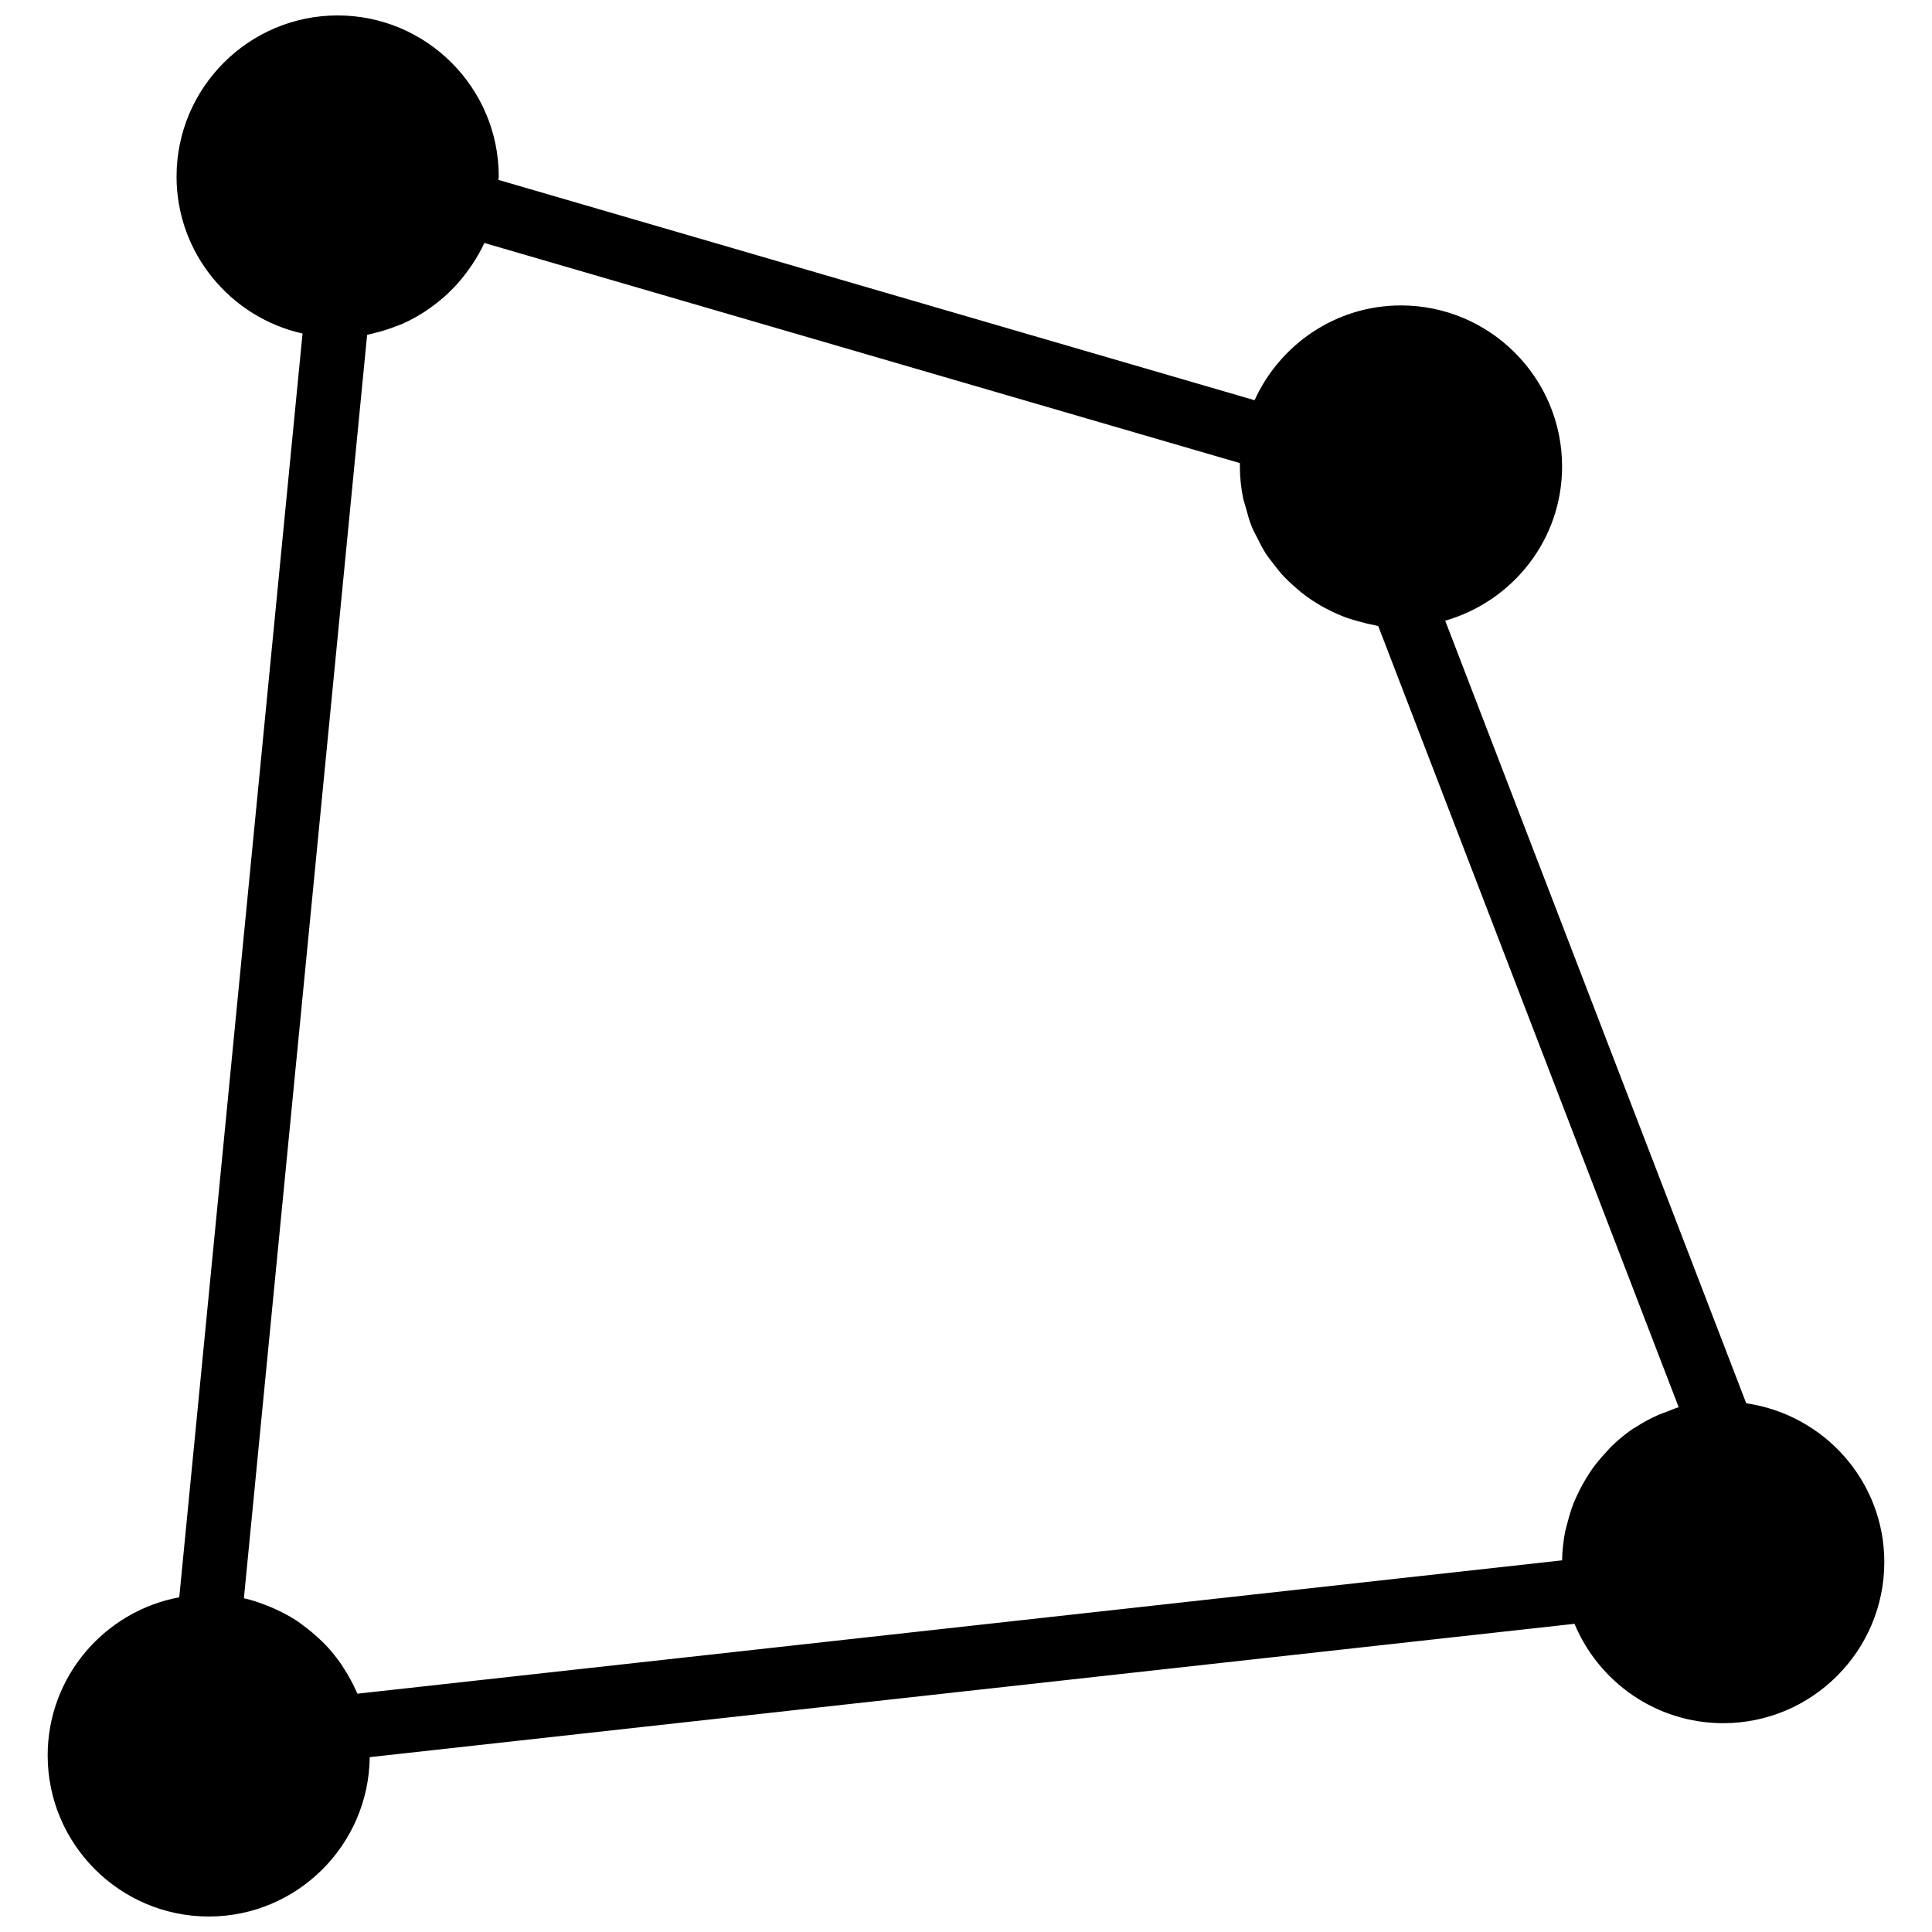 <?xml version="1.0" encoding="UTF-8"?>
<!-- Uploaded to: ICON Repo, www.iconrepo.com, Generator: ICON Repo Mixer Tools -->
<svg width="800px" height="800px" version="1.1" viewBox="144 144 512 512" xmlns="http://www.w3.org/2000/svg">
 <defs>
  <clipPath id="a">
   <path d="m156 148.09h488v503.81h-488z"/>
  </clipPath>
 </defs>
 <g clip-path="url(#a)">
  <path d="m606.77 515.89-79.773-207.4c17.824-5.133 30.973-21.406 30.973-40.852 0-23.543-19.152-42.695-42.695-42.695-17.258 0-32.082 10.352-38.801 25.121l-200.39-58.391c0.008-0.297 0.094-0.578 0.094-0.887 0-23.543-19.152-42.695-42.695-42.695s-42.695 19.152-42.695 42.695c0 20.34 14.32 37.332 33.387 41.602l-32.668 334.91c-19.812 3.691-34.875 21.043-34.875 41.902 0 23.543 19.152 42.695 42.695 42.695 23.379 0 42.398-18.906 42.652-42.234l319.28-35.336c6.43 15.441 21.664 26.336 39.406 26.336 23.543 0 42.695-19.152 42.695-42.695 0-21.449-15.957-39.082-36.59-42.082zm-365.48-283.14c0.129-0.023 0.258-0.066 0.379-0.094 0.492-0.094 0.953-0.246 1.441-0.359 1.957-0.461 3.859-1.059 5.711-1.785 0.625-0.238 1.258-0.441 1.863-0.715 2-0.887 3.894-1.938 5.731-3.109 0.676-0.434 1.324-0.906 1.98-1.375 1.57-1.145 3.074-2.363 4.484-3.707 0.484-0.461 0.945-0.93 1.406-1.406 1.387-1.445 2.641-2.988 3.809-4.613 0.41-0.57 0.82-1.133 1.207-1.73 1.133-1.742 2.184-3.555 3.055-5.469l200.23 58.34c-0.008 0.309-0.008 0.609-0.008 0.914 0 2.828 0.305 5.578 0.836 8.25 0.172 0.887 0.496 1.707 0.727 2.578 0.461 1.742 0.93 3.484 1.598 5.133 0.391 0.973 0.914 1.863 1.375 2.801 0.707 1.441 1.426 2.867 2.285 4.219 0.598 0.922 1.273 1.766 1.941 2.637 0.922 1.23 1.867 2.426 2.918 3.547 0.77 0.816 1.59 1.562 2.418 2.312 1.117 1.016 2.262 1.98 3.484 2.879 0.914 0.672 1.844 1.289 2.816 1.887 1.281 0.793 2.606 1.504 3.973 2.16 1.031 0.496 2.066 0.965 3.141 1.375 1.434 0.555 2.914 0.98 4.414 1.375 1.121 0.297 2.223 0.598 3.383 0.793 0.461 0.086 0.887 0.258 1.359 0.324l79.625 207.02c-1.074 0.309-2.066 0.785-3.098 1.168-0.805 0.301-1.613 0.566-2.391 0.906-2.051 0.914-4.016 1.98-5.887 3.195-0.246 0.16-0.527 0.281-0.766 0.441-2.094 1.43-4.023 3.051-5.824 4.809-0.531 0.523-0.984 1.102-1.488 1.641-1.219 1.316-2.371 2.68-3.422 4.141-0.52 0.734-0.992 1.484-1.469 2.246-0.887 1.434-1.691 2.91-2.418 4.449-0.383 0.82-0.77 1.621-1.102 2.469-0.672 1.715-1.203 3.5-1.656 5.32-0.18 0.715-0.418 1.406-0.562 2.141-0.48 2.484-0.785 5.031-0.812 7.652l-319.23 35.336c-0.008-0.008-0.008-0.02-0.02-0.027-0.137-0.324-0.312-0.621-0.461-0.945-0.852-1.914-1.859-3.727-2.969-5.457-0.367-0.582-0.719-1.152-1.113-1.719-1.27-1.801-2.664-3.5-4.191-5.07-0.504-0.531-1.059-1.008-1.586-1.504-1.301-1.211-2.656-2.332-4.082-3.371-0.539-0.395-1.043-0.82-1.605-1.188-1.812-1.195-3.742-2.203-5.731-3.117-0.699-0.324-1.402-0.625-2.129-0.906-2.012-0.801-4.078-1.504-6.223-1.988z" fill-rule="evenodd"/>
 </g>
</svg>